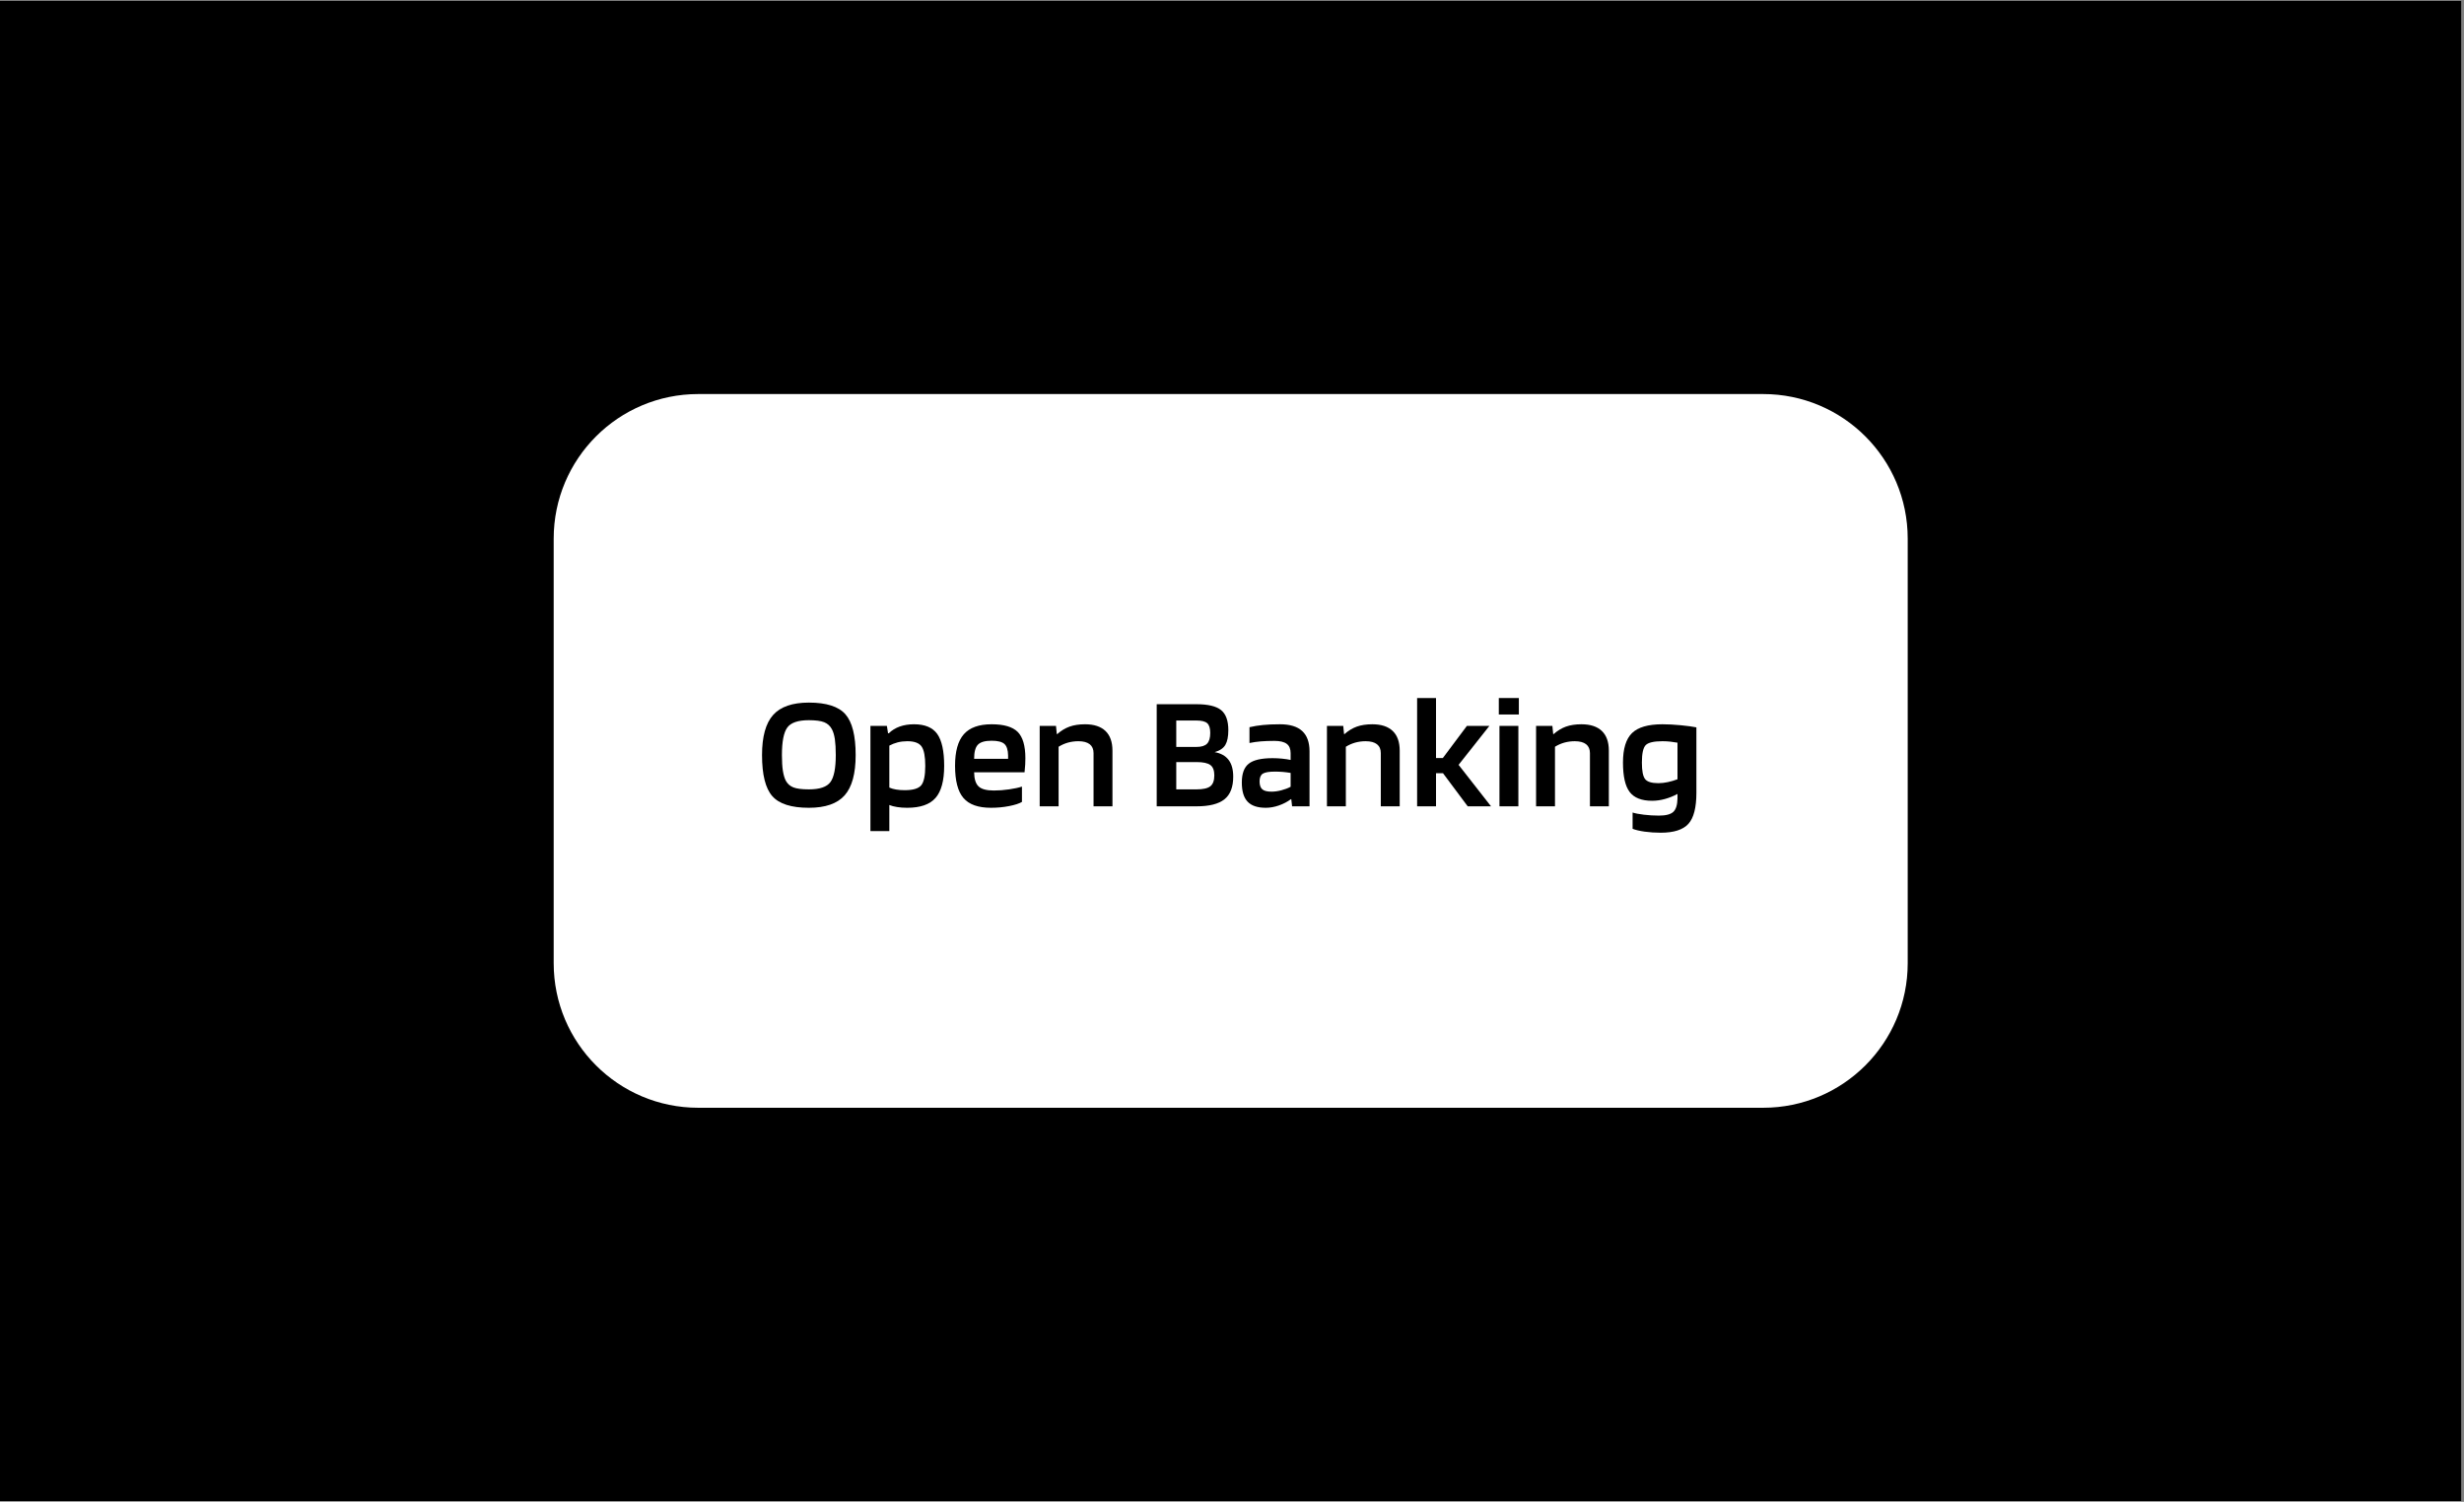 <svg xmlns="http://www.w3.org/2000/svg" xmlns:xlink="http://www.w3.org/1999/xlink" width="630" zoomAndPan="magnify" viewBox="0 0 472.5 288" height="384" preserveAspectRatio="xMidYMid meet" version="1.2"><rect x="0" y="0" width="472.5" height="288" fill="#808080" stroke="none"/><defs><clipPath id="a5ce8fa54d"><path d="M 0 0.152 L 472 0.152 L 472 287.848 L 0 287.848 Z M 0 0.152 "/></clipPath><clipPath id="ec9f0894dc"><path d="M 106.176 75.566 L 366 75.566 L 366 212.434 L 106.176 212.434 Z M 106.176 75.566 "/></clipPath><clipPath id="c31de20778"><path d="M 133.898 75.566 L 338.105 75.566 C 353.414 75.566 365.824 87.977 365.824 103.289 L 365.824 184.711 C 365.824 200.023 353.414 212.434 338.105 212.434 L 133.898 212.434 C 118.586 212.434 106.176 200.023 106.176 184.711 L 106.176 103.289 C 106.176 87.977 118.586 75.566 133.898 75.566 Z M 133.898 75.566 "/></clipPath></defs><g id="2cf1c85c7f"><g clip-rule="nonzero" clip-path="url(#a5ce8fa54d)"><path style=" stroke:none;fill-rule:nonzero;fill:#ffffff;fill-opacity:1;" d="M 0 0.152 L 472 0.152 L 472 287.848 L 0 287.848 Z M 0 0.152 "/><path style=" stroke:none;fill-rule:nonzero;fill:#000000;fill-opacity:1;" d="M 0 0.152 L 472 0.152 L 472 287.848 L 0 287.848 Z M 0 0.152 "/></g><g clip-rule="nonzero" clip-path="url(#ec9f0894dc)"><g clip-rule="nonzero" clip-path="url(#c31de20778)"><path style=" stroke:none;fill-rule:nonzero;fill:#ffffff;fill-opacity:1;" d="M 106.176 75.566 L 366.008 75.566 L 366.008 212.434 L 106.176 212.434 Z M 106.176 75.566 "/></g></g><g style="fill:#000000;fill-opacity:1;"><g transform="translate(145.004, 154.626)"><path style="stroke:none" d="M 19.078 -9.828 C 19.078 -6.273 18.375 -3.703 16.969 -2.109 C 15.562 -0.516 13.273 0.281 10.109 0.281 C 6.742 0.281 4.406 -0.461 3.094 -1.953 C 1.781 -3.441 1.125 -6.066 1.125 -9.828 C 1.125 -13.367 1.832 -15.93 3.25 -17.516 C 4.664 -19.098 6.953 -19.891 10.109 -19.891 C 13.461 -19.891 15.797 -19.145 17.109 -17.656 C 18.422 -16.164 19.078 -13.555 19.078 -9.828 Z M 5.688 -4.906 C 6.02 -4.301 6.504 -3.875 7.141 -3.625 C 7.785 -3.375 8.773 -3.25 10.109 -3.25 C 12.172 -3.25 13.547 -3.711 14.234 -4.641 C 14.922 -5.566 15.266 -7.297 15.266 -9.828 C 15.266 -11.055 15.207 -12.066 15.094 -12.859 C 14.977 -13.648 14.785 -14.297 14.516 -14.797 C 14.18 -15.422 13.691 -15.863 13.047 -16.125 C 12.398 -16.383 11.422 -16.516 10.109 -16.516 C 8.035 -16.516 6.656 -16.047 5.969 -15.109 C 5.281 -14.172 4.938 -12.41 4.938 -9.828 C 4.938 -8.598 5 -7.586 5.125 -6.797 C 5.25 -6.016 5.438 -5.383 5.688 -4.906 Z M 5.688 -4.906 "/></g></g><g style="fill:#000000;fill-opacity:1;"><g transform="translate(165.196, 154.626)"><path style="stroke:none" d="M 5.344 4.75 L 1.719 4.75 L 1.719 -15.422 L 4.875 -15.422 L 5.094 -14.016 L 5.25 -14.016 C 5.832 -14.578 6.523 -15.004 7.328 -15.297 C 8.141 -15.586 9.055 -15.734 10.078 -15.734 C 12.16 -15.734 13.645 -15.113 14.531 -13.875 C 15.414 -12.633 15.859 -10.594 15.859 -7.75 C 15.859 -4.914 15.305 -2.867 14.203 -1.609 C 13.098 -0.348 11.285 0.281 8.766 0.281 C 8.066 0.281 7.426 0.234 6.844 0.141 C 6.258 0.047 5.758 -0.082 5.344 -0.25 Z M 12.234 -7.75 C 12.234 -9.551 12 -10.789 11.531 -11.469 C 11.062 -12.145 10.148 -12.484 8.797 -12.484 C 8.148 -12.484 7.535 -12.41 6.953 -12.266 C 6.379 -12.117 5.844 -11.91 5.344 -11.641 L 5.344 -3.594 C 5.719 -3.426 6.148 -3.301 6.641 -3.219 C 7.129 -3.133 7.68 -3.094 8.297 -3.094 C 9.898 -3.094 10.957 -3.41 11.469 -4.047 C 11.977 -4.68 12.234 -5.914 12.234 -7.75 Z M 12.234 -7.75 "/></g></g><g style="fill:#000000;fill-opacity:1;"><g transform="translate(182.08, 154.626)"><path style="stroke:none" d="M 13.891 -3.781 L 13.891 -0.844 C 13.367 -0.531 12.551 -0.266 11.438 -0.047 C 10.32 0.172 9.16 0.281 7.953 0.281 C 5.504 0.281 3.742 -0.344 2.672 -1.594 C 1.598 -2.844 1.062 -4.906 1.062 -7.781 C 1.062 -10.539 1.625 -12.555 2.75 -13.828 C 3.875 -15.098 5.648 -15.734 8.078 -15.734 C 10.43 -15.734 12.098 -15.242 13.078 -14.266 C 14.055 -13.285 14.547 -11.609 14.547 -9.234 C 14.547 -8.797 14.535 -8.395 14.516 -8.031 C 14.492 -7.676 14.453 -7.176 14.391 -6.531 L 4.719 -6.531 C 4.738 -5.238 5.023 -4.332 5.578 -3.812 C 6.129 -3.289 7.109 -3.031 8.516 -3.031 C 9.453 -3.031 10.422 -3.102 11.422 -3.25 C 12.422 -3.395 13.242 -3.57 13.891 -3.781 Z M 8.078 -12.578 C 6.816 -12.578 5.941 -12.328 5.453 -11.828 C 4.961 -11.328 4.719 -10.422 4.719 -9.109 L 11.234 -9.109 L 11.234 -9.766 C 11.211 -10.828 10.973 -11.562 10.516 -11.969 C 10.055 -12.375 9.242 -12.578 8.078 -12.578 Z M 8.078 -12.578 "/></g></g><g style="fill:#000000;fill-opacity:1;"><g transform="translate(197.654, 154.626)"><path style="stroke:none" d="M 5.344 0 L 1.719 0 L 1.719 -15.422 L 4.844 -15.422 L 5 -13.859 L 5.094 -13.859 C 5.82 -14.504 6.602 -14.977 7.438 -15.281 C 8.281 -15.582 9.273 -15.734 10.422 -15.734 C 12.129 -15.734 13.43 -15.305 14.328 -14.453 C 15.223 -13.598 15.672 -12.336 15.672 -10.672 L 15.672 0 L 12.047 0 L 12.047 -10.203 C 12.047 -10.953 11.801 -11.52 11.312 -11.906 C 10.82 -12.289 10.098 -12.484 9.141 -12.484 C 8.453 -12.484 7.785 -12.395 7.141 -12.219 C 6.504 -12.039 5.906 -11.773 5.344 -11.422 Z M 5.344 0 "/></g></g><g style="fill:#000000;fill-opacity:1;"><g transform="translate(214.944, 154.626)"><path style="stroke:none" d=""/></g></g><g style="fill:#000000;fill-opacity:1;"><g transform="translate(219.937, 154.626)"><path style="stroke:none" d="M 16.547 -5.688 C 16.547 -3.688 15.984 -2.238 14.859 -1.344 C 13.734 -0.445 11.953 0 9.516 0 L 1.875 0 L 1.875 -19.578 L 9.516 -19.578 C 11.723 -19.578 13.289 -19.203 14.219 -18.453 C 15.145 -17.703 15.609 -16.422 15.609 -14.609 C 15.609 -13.379 15.422 -12.441 15.047 -11.797 C 14.672 -11.148 13.984 -10.68 12.984 -10.391 C 14.172 -10.18 15.062 -9.688 15.656 -8.906 C 16.25 -8.133 16.547 -7.062 16.547 -5.688 Z M 12.141 -14.078 C 12.141 -14.973 11.945 -15.594 11.562 -15.938 C 11.176 -16.281 10.492 -16.453 9.516 -16.453 L 5.625 -16.453 L 5.625 -11.391 L 9.516 -11.391 C 10.453 -11.391 11.125 -11.598 11.531 -12.016 C 11.938 -12.43 12.141 -13.117 12.141 -14.078 Z M 12.922 -5.938 C 12.922 -6.895 12.664 -7.555 12.156 -7.922 C 11.645 -8.297 10.766 -8.484 9.516 -8.484 L 5.625 -8.484 L 5.625 -3.25 L 9.516 -3.25 C 10.766 -3.25 11.645 -3.445 12.156 -3.844 C 12.664 -4.238 12.922 -4.938 12.922 -5.938 Z M 12.922 -5.938 "/></g></g><g style="fill:#000000;fill-opacity:1;"><g transform="translate(237.383, 154.626)"><path style="stroke:none" d="M 5.344 0.281 C 3.758 0.281 2.598 -0.109 1.859 -0.891 C 1.117 -1.672 0.75 -2.895 0.75 -4.562 C 0.75 -6.27 1.191 -7.473 2.078 -8.172 C 2.961 -8.879 4.488 -9.234 6.656 -9.234 C 7.258 -9.234 7.867 -9.203 8.484 -9.141 C 9.109 -9.078 9.648 -8.992 10.109 -8.891 L 10.109 -10.203 C 10.109 -11.016 9.859 -11.609 9.359 -11.984 C 8.859 -12.359 8.07 -12.547 7 -12.547 C 6.02 -12.547 5.148 -12.516 4.391 -12.453 C 3.629 -12.391 2.906 -12.285 2.219 -12.141 L 2.219 -15.172 C 3.008 -15.359 3.867 -15.5 4.797 -15.594 C 5.723 -15.688 6.816 -15.734 8.078 -15.734 C 9.973 -15.734 11.391 -15.301 12.328 -14.438 C 13.266 -13.57 13.734 -12.273 13.734 -10.547 L 13.734 0 L 10.391 0 L 10.234 -1.375 L 10.172 -1.375 C 9.504 -0.875 8.738 -0.473 7.875 -0.172 C 7.02 0.129 6.176 0.281 5.344 0.281 Z M 7.094 -6.656 C 5.969 -6.656 5.195 -6.523 4.781 -6.266 C 4.363 -6.004 4.156 -5.508 4.156 -4.781 C 4.156 -4.07 4.328 -3.566 4.672 -3.266 C 5.016 -2.961 5.602 -2.812 6.438 -2.812 C 7.039 -2.812 7.676 -2.898 8.344 -3.078 C 9.02 -3.254 9.609 -3.477 10.109 -3.75 L 10.109 -6.406 C 9.609 -6.488 9.113 -6.551 8.625 -6.594 C 8.133 -6.633 7.625 -6.656 7.094 -6.656 Z M 7.094 -6.656 "/></g></g><g style="fill:#000000;fill-opacity:1;"><g transform="translate(252.738, 154.626)"><path style="stroke:none" d="M 5.344 0 L 1.719 0 L 1.719 -15.422 L 4.844 -15.422 L 5 -13.859 L 5.094 -13.859 C 5.82 -14.504 6.602 -14.977 7.438 -15.281 C 8.281 -15.582 9.273 -15.734 10.422 -15.734 C 12.129 -15.734 13.43 -15.305 14.328 -14.453 C 15.223 -13.598 15.672 -12.336 15.672 -10.672 L 15.672 0 L 12.047 0 L 12.047 -10.203 C 12.047 -10.953 11.801 -11.52 11.312 -11.906 C 10.82 -12.289 10.098 -12.484 9.141 -12.484 C 8.453 -12.484 7.785 -12.395 7.141 -12.219 C 6.504 -12.039 5.906 -11.773 5.344 -11.422 Z M 5.344 0 "/></g></g><g style="fill:#000000;fill-opacity:1;"><g transform="translate(270.028, 154.626)"><path style="stroke:none" d="M 5.344 -6.344 L 5.344 0 L 1.719 0 L 1.719 -20.766 L 5.344 -20.766 L 5.344 -9.266 L 6.656 -9.266 L 11.266 -15.422 L 15.578 -15.422 L 9.672 -7.953 L 15.891 0 L 11.422 0 L 6.688 -6.344 Z M 5.344 -6.344 "/></g></g><g style="fill:#000000;fill-opacity:1;"><g transform="translate(285.82, 154.626)"><path style="stroke:none" d="M 5.438 -17.609 L 1.594 -17.609 L 1.594 -20.766 L 5.438 -20.766 Z M 5.344 0 L 1.719 0 L 1.719 -15.422 L 5.344 -15.422 Z M 5.344 0 "/></g></g><g style="fill:#000000;fill-opacity:1;"><g transform="translate(292.842, 154.626)"><path style="stroke:none" d="M 5.344 0 L 1.719 0 L 1.719 -15.422 L 4.844 -15.422 L 5 -13.859 L 5.094 -13.859 C 5.82 -14.504 6.602 -14.977 7.438 -15.281 C 8.281 -15.582 9.273 -15.734 10.422 -15.734 C 12.129 -15.734 13.43 -15.305 14.328 -14.453 C 15.223 -13.598 15.672 -12.336 15.672 -10.672 L 15.672 0 L 12.047 0 L 12.047 -10.203 C 12.047 -10.953 11.801 -11.52 11.312 -11.906 C 10.82 -12.289 10.098 -12.484 9.141 -12.484 C 8.453 -12.484 7.785 -12.395 7.141 -12.219 C 6.504 -12.039 5.906 -11.773 5.344 -11.422 Z M 5.344 0 "/></g></g><g style="fill:#000000;fill-opacity:1;"><g transform="translate(310.131, 154.626)"><path style="stroke:none" d="M 8.328 5.062 C 7.254 5.062 6.234 4.992 5.266 4.859 C 4.297 4.723 3.52 4.539 2.938 4.312 L 2.938 1.188 C 3.414 1.352 4.141 1.492 5.109 1.609 C 6.078 1.723 7.035 1.781 7.984 1.781 C 9.316 1.781 10.238 1.539 10.75 1.062 C 11.258 0.582 11.523 -0.27 11.547 -1.5 L 11.547 -2.375 C 10.773 -1.957 9.973 -1.633 9.141 -1.406 C 8.305 -1.176 7.488 -1.062 6.688 -1.062 C 4.664 -1.062 3.227 -1.625 2.375 -2.75 C 1.52 -3.875 1.094 -5.754 1.094 -8.391 C 1.094 -11.035 1.672 -12.922 2.828 -14.047 C 3.984 -15.172 5.93 -15.734 8.672 -15.734 C 9.734 -15.734 10.906 -15.672 12.188 -15.547 C 13.469 -15.422 14.461 -15.285 15.172 -15.141 L 15.172 -2.594 C 15.172 0.238 14.66 2.223 13.641 3.359 C 12.617 4.492 10.848 5.062 8.328 5.062 Z M 8.672 -12.484 C 6.992 -12.484 5.914 -12.227 5.438 -11.719 C 4.957 -11.207 4.719 -10.098 4.719 -8.391 C 4.719 -6.816 4.922 -5.766 5.328 -5.234 C 5.734 -4.703 6.586 -4.438 7.891 -4.438 C 8.453 -4.438 9.051 -4.504 9.688 -4.641 C 10.32 -4.773 10.941 -4.957 11.547 -5.188 L 11.547 -12.203 C 11.109 -12.285 10.645 -12.352 10.156 -12.406 C 9.664 -12.457 9.172 -12.484 8.672 -12.484 Z M 8.672 -12.484 "/></g></g></g></svg>